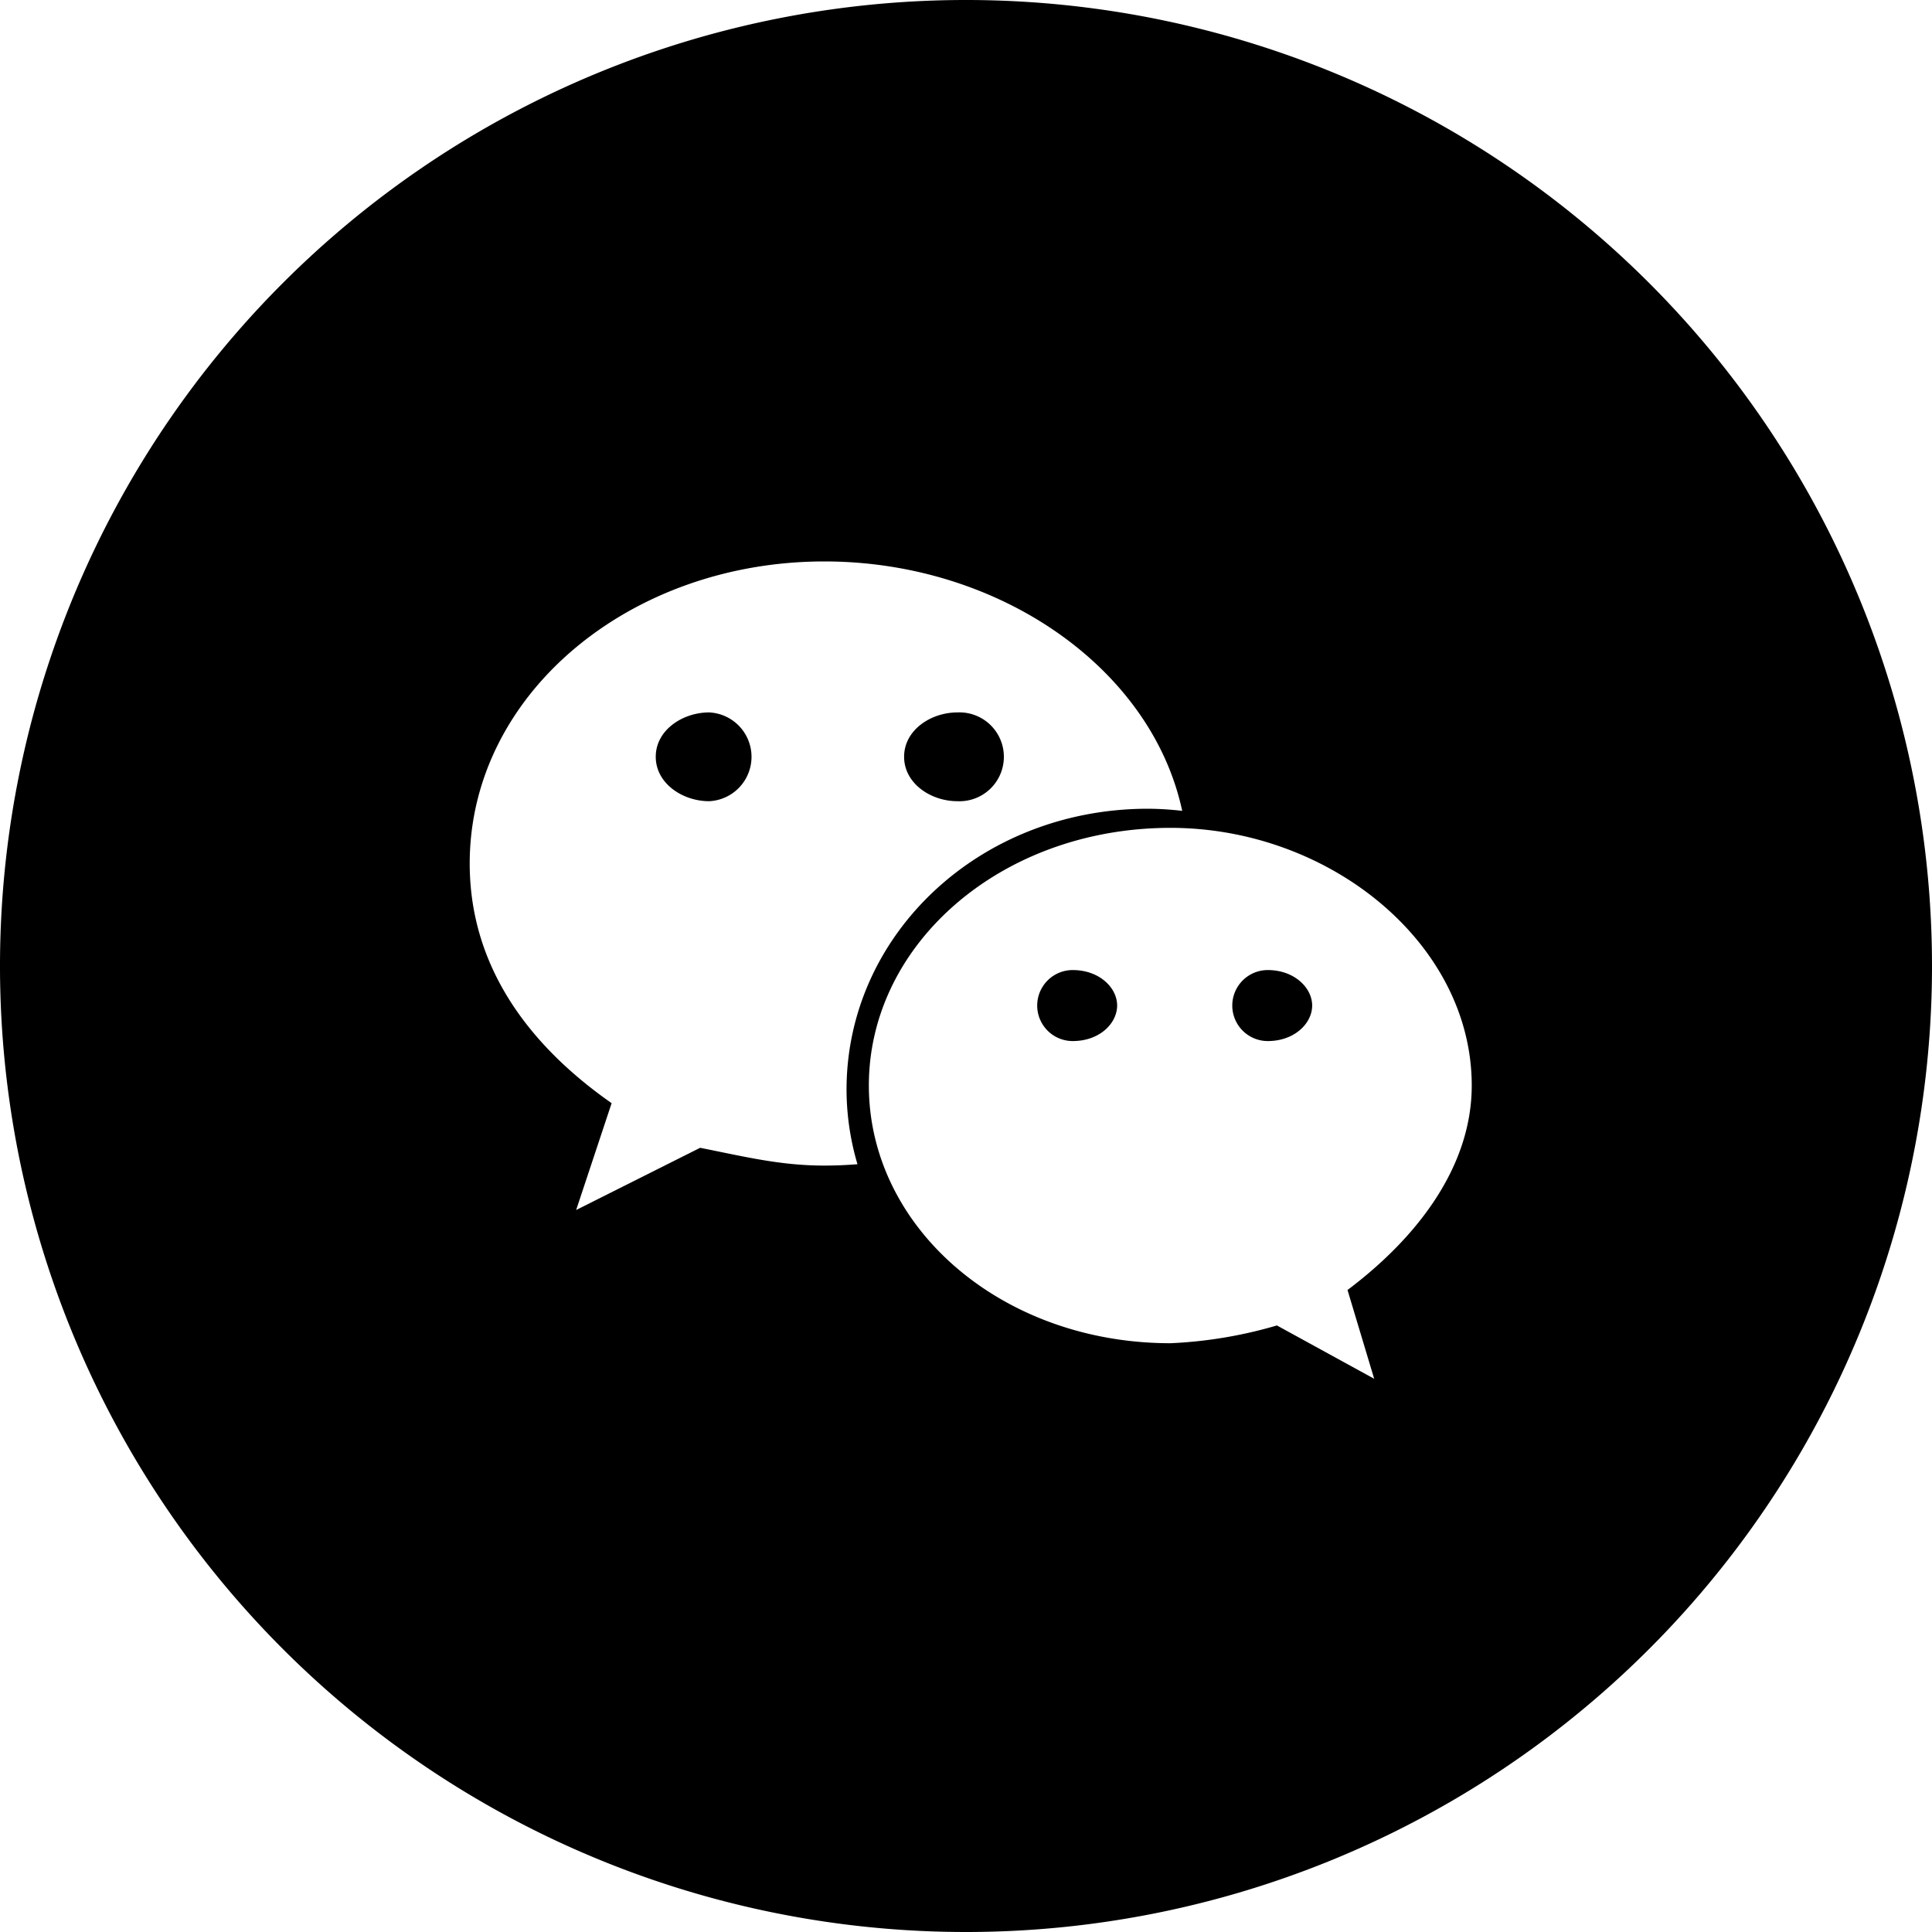 <svg xmlns="http://www.w3.org/2000/svg" width="200" height="200" viewBox="0 0 200 200">
  <defs>
    <style>
      .cls-1 {
        fill-rule: evenodd;
      }
    </style>
  </defs>
  <path id="微信" class="cls-1" d="M407,1716a100,100,0,1,1,100-100A100,100,0,0,1,407,1716Zm-14.662-141.88c-20.181,0-36.714,13.78-36.714,31.27,0,10.09,5.5,18.38,14.691,24.81l-3.672,11.06,12.835-6.44c4.593,0.91,8.277,1.84,12.86,1.84,1.152,0,2.295-.05,3.427-0.14a27.44,27.44,0,0,1-1.132-7.71c0-16.06,13.774-29.09,31.213-29.09h0a31.934,31.934,0,0,1,3.536.22C426.205,1585.13,410.39,1574.12,392.338,1574.12Zm35.832,27.58c-17.468,0-31.226,11.98-31.226,26.67,0,14.73,13.758,26.68,31.226,26.68a46.1,46.1,0,0,0,11.015-1.84l10.07,5.52-2.761-9.19c7.37-5.54,12.86-12.88,12.86-21.17C459.354,1613.68,444.666,1601.7,428.17,1601.7Zm10.07,22.07a3.675,3.675,0,0,1,0-7.35c2.751,0,4.595,1.84,4.595,3.67C442.835,1621.95,440.991,1623.77,438.24,1623.77Zm-20.194,0a3.675,3.675,0,0,1,0-7.35c2.776,0,4.6,1.84,4.6,3.67C422.641,1621.95,420.822,1623.77,418.046,1623.77Zm-11.94-24.83c-2.751,0-5.513-1.84-5.513-4.6s2.761-4.59,5.513-4.59A4.6,4.6,0,1,1,406.106,1598.94Zm-25.695,0c-2.751,0-5.528-1.84-5.528-4.6s2.777-4.59,5.528-4.59A4.6,4.6,0,0,1,380.411,1598.94Z" transform="translate(-307 -1516)"/>
</svg>
